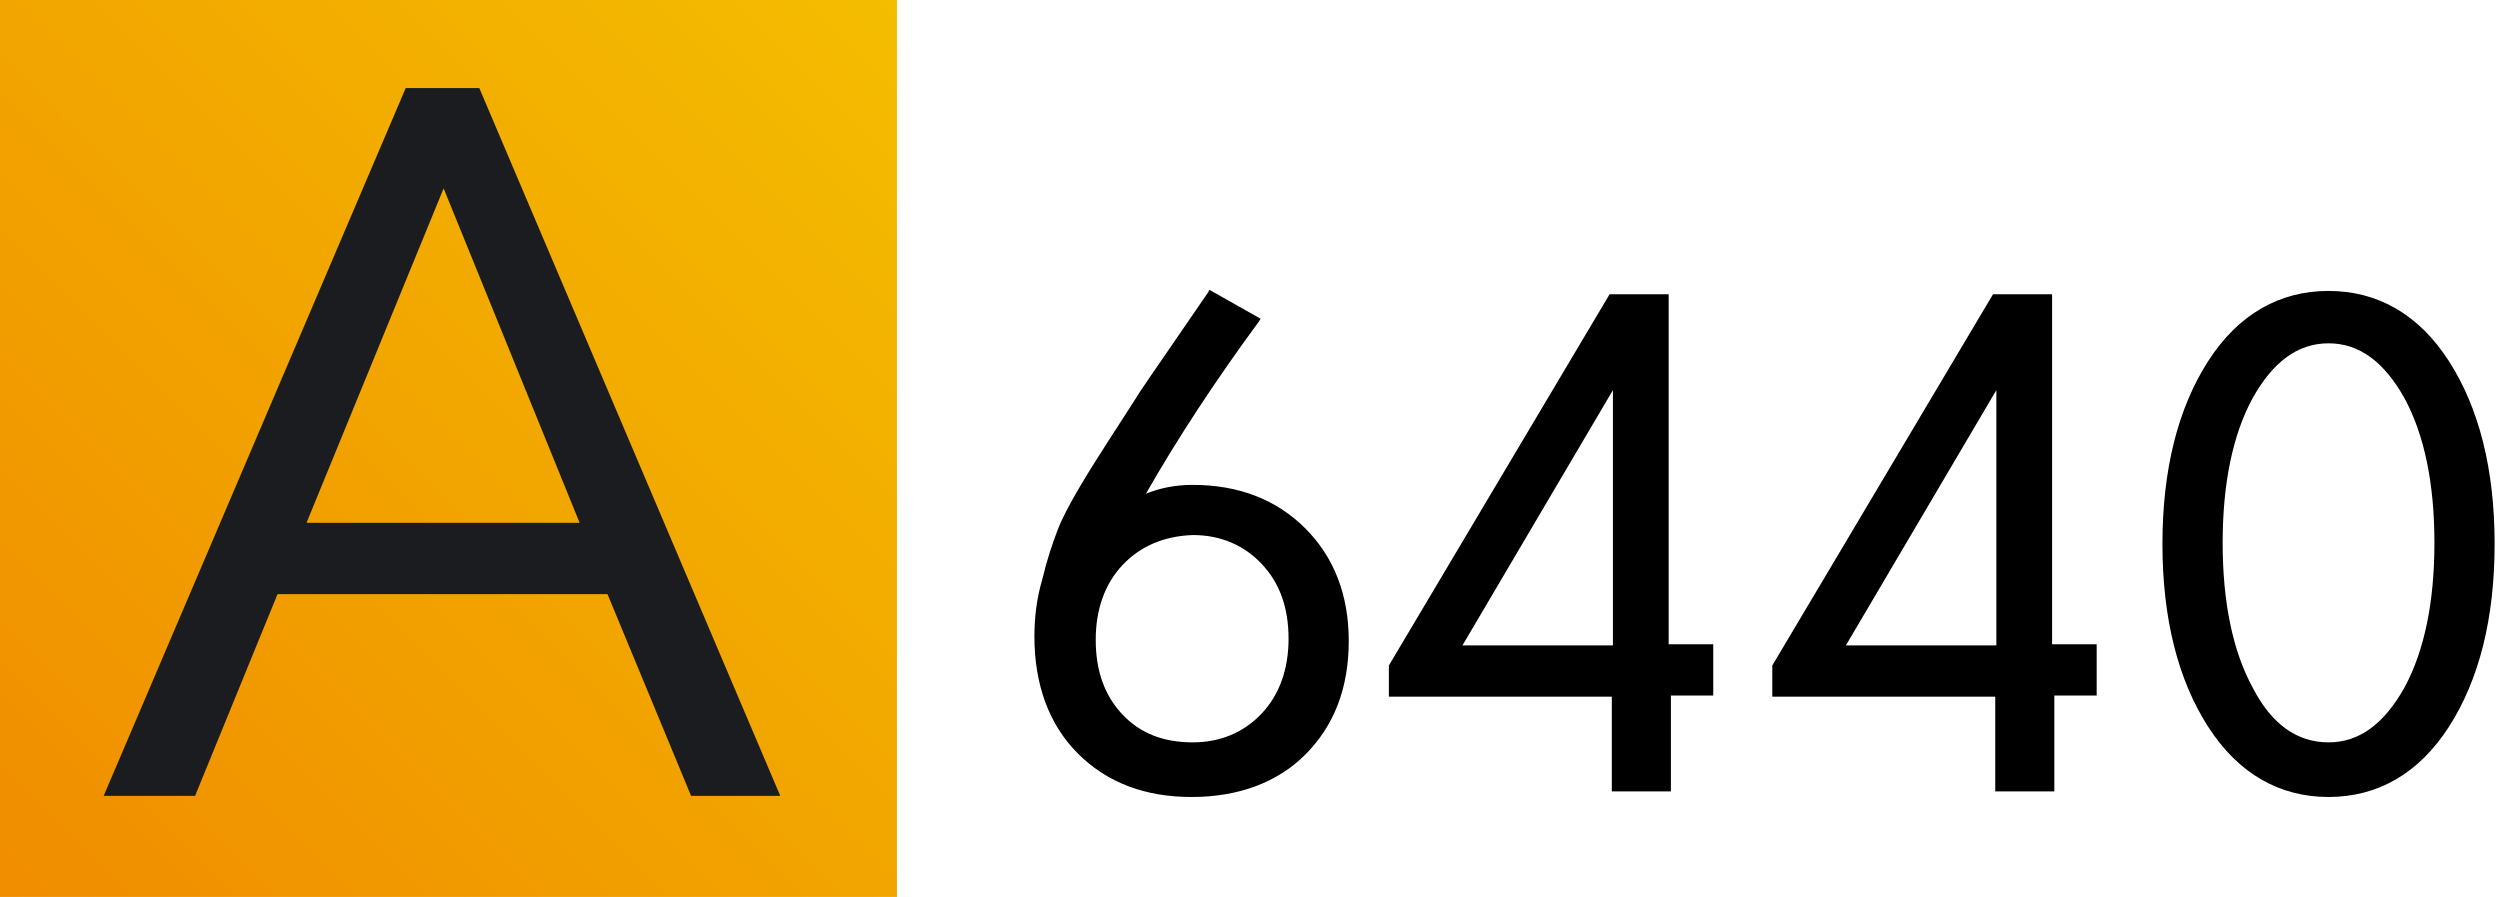 <?xml version="1.0" encoding="UTF-8"?> <svg xmlns="http://www.w3.org/2000/svg" width="131" height="47" viewBox="0 0 131 47" fill="none"> <path d="M47 0H0V47H47V0Z" fill="url(#paint0_linear)"></path> <path d="M63.491 15.361L65.886 16.705C63.491 20.034 61.388 23.188 59.694 26.226C60.512 25.758 61.447 25.525 62.556 25.525C64.951 25.525 66.879 26.284 68.339 27.744C69.857 29.204 70.558 31.132 70.558 33.527C70.558 35.921 69.799 37.849 68.339 39.367C66.82 40.886 64.893 41.587 62.498 41.587C60.103 41.587 58.176 40.828 56.657 39.309C55.197 37.79 54.438 35.804 54.438 33.293C54.438 32.3 54.554 31.365 54.846 30.372C55.08 29.38 55.372 28.503 55.664 27.802C55.956 27.043 56.599 25.875 57.592 24.298C58.584 22.721 59.402 21.494 59.986 20.56C60.512 19.684 61.739 17.931 63.491 15.361ZM58.701 29.496C57.708 30.548 57.241 31.891 57.241 33.527C57.241 35.162 57.708 36.505 58.701 37.557C59.694 38.608 60.921 39.075 62.498 39.075C64.016 39.075 65.302 38.55 66.236 37.498C67.229 36.447 67.696 35.104 67.696 33.468C67.696 31.833 67.229 30.431 66.236 29.438C65.243 28.387 64.016 27.861 62.498 27.861C60.921 27.919 59.636 28.445 58.701 29.496Z" fill="black"></path> <path d="M62.439 41.762C59.986 41.762 58 41.003 56.481 39.484C54.962 37.966 54.203 35.863 54.203 33.352C54.203 32.359 54.32 31.366 54.612 30.373C54.846 29.38 55.138 28.504 55.43 27.744C55.722 26.985 56.364 25.817 57.357 24.24C58.35 22.663 59.168 21.436 59.752 20.502C60.336 19.625 61.563 17.873 63.315 15.303L63.373 15.186L66.06 16.705L65.943 16.88C63.665 19.976 61.679 23.013 60.044 25.875C60.745 25.583 61.563 25.408 62.497 25.408C64.892 25.408 66.878 26.167 68.396 27.686C69.915 29.204 70.674 31.19 70.674 33.585C70.674 36.038 69.915 38.024 68.396 39.543C66.936 41.003 64.892 41.762 62.439 41.762ZM63.548 15.595C61.855 18.107 60.687 19.801 60.102 20.677C59.518 21.553 58.701 22.838 57.708 24.415C56.715 25.992 56.072 27.16 55.839 27.861C55.547 28.62 55.313 29.438 55.021 30.431C54.787 31.366 54.612 32.359 54.612 33.352C54.612 35.805 55.371 37.791 56.773 39.251C58.233 40.711 60.102 41.47 62.497 41.47C64.834 41.47 66.819 40.711 68.221 39.309C69.681 37.849 70.382 35.922 70.382 33.585C70.382 31.249 69.623 29.321 68.221 27.919C66.761 26.518 64.834 25.758 62.556 25.758C61.504 25.758 60.57 25.992 59.752 26.459L59.226 26.751L59.518 26.226C61.212 23.247 63.257 20.093 65.593 16.88L63.548 15.595ZM62.497 39.309C60.92 39.309 59.577 38.783 58.584 37.732C57.591 36.681 57.065 35.279 57.065 33.585C57.065 31.891 57.591 30.489 58.584 29.438C59.577 28.387 60.92 27.803 62.497 27.803C64.074 27.803 65.359 28.328 66.352 29.438C67.345 30.489 67.871 31.891 67.871 33.585C67.871 35.279 67.345 36.622 66.352 37.732C65.359 38.725 64.074 39.309 62.497 39.309ZM58.817 29.613C57.883 30.606 57.416 31.95 57.416 33.527C57.416 35.162 57.883 36.447 58.817 37.44C59.752 38.433 60.978 38.9 62.497 38.9C63.957 38.9 65.184 38.375 66.118 37.382C67.053 36.389 67.52 35.045 67.52 33.468C67.52 31.833 67.053 30.548 66.118 29.555C65.184 28.562 63.957 28.036 62.497 28.036C60.978 28.095 59.752 28.62 58.817 29.613Z" fill="black"></path> <path d="M84.633 41.295V36.33H72.951V34.987L84.458 15.595H87.261V33.935H89.598V36.33H87.378V41.295H84.633ZM76.339 33.994H84.691V19.859L76.339 33.994Z" fill="black"></path> <path d="M87.555 41.47H84.459V36.505H72.777V34.928V34.87L84.342 15.42H87.438V33.76H89.774V36.447H87.555V41.47ZM84.809 41.178H87.204V36.213H89.424V34.169H87.088V15.829H84.517L73.069 35.104V36.272H84.751V41.178H84.809ZM84.868 34.169H76.048L84.868 19.216V34.169ZM76.632 33.819H84.517V20.443L76.632 33.819Z" fill="black"></path> <path d="M104.727 41.295V36.33H93.045V34.987L104.551 15.595H107.355V33.935H109.691V36.33H107.472V41.295H104.727ZM96.433 33.994H104.785V19.859L96.433 33.994Z" fill="black"></path> <path d="M107.647 41.47H104.551V36.505H92.869V34.928V34.87L104.434 15.42H107.53V33.76H109.866V36.447H107.647V41.47ZM104.901 41.178H107.296V36.213H109.516V34.169H107.179V15.829H104.609L93.161 35.104V36.272H104.843V41.178H104.901ZM104.96 34.169H96.14L104.96 19.216V34.169ZM96.724 33.819H104.609V20.443L96.724 33.819Z" fill="black"></path> <path d="M113.488 28.503C113.488 24.59 114.248 21.436 115.883 19.041C117.46 16.646 119.504 15.42 122.016 15.42C124.586 15.42 126.63 16.646 128.207 19.041C129.784 21.436 130.602 24.59 130.602 28.503C130.602 32.417 129.843 35.571 128.207 38.024C126.63 40.419 124.586 41.645 122.016 41.645C119.446 41.645 117.402 40.419 115.825 38.024C114.306 35.571 113.488 32.417 113.488 28.503ZM117.927 20.794C116.876 22.779 116.35 25.349 116.35 28.503C116.35 31.657 116.876 34.227 117.927 36.213C118.979 38.199 120.322 39.192 122.016 39.192C123.71 39.192 125.053 38.199 126.105 36.213C127.156 34.227 127.682 31.657 127.682 28.503C127.682 25.349 127.156 22.779 126.105 20.794C125.053 18.808 123.71 17.815 122.016 17.815C120.322 17.815 118.979 18.808 117.927 20.794Z" fill="black"></path> <path d="M122.015 41.762C119.445 41.762 117.284 40.536 115.707 38.083C114.13 35.629 113.312 32.417 113.312 28.503C113.312 24.59 114.13 21.378 115.707 18.924C117.284 16.471 119.445 15.245 122.015 15.245C124.585 15.245 126.747 16.471 128.324 18.924C129.901 21.378 130.718 24.59 130.718 28.503C130.718 32.417 129.901 35.629 128.324 38.083C126.747 40.536 124.585 41.762 122.015 41.762ZM122.015 15.537C119.562 15.537 117.518 16.705 115.999 19.1C114.422 21.494 113.663 24.649 113.663 28.445C113.663 32.3 114.422 35.454 115.999 37.849C117.518 40.185 119.562 41.412 122.015 41.412C124.469 41.412 126.513 40.244 128.032 37.849C129.609 35.454 130.368 32.3 130.368 28.445C130.368 24.59 129.609 21.436 128.032 19.1C126.513 16.763 124.469 15.537 122.015 15.537ZM122.015 39.309C120.263 39.309 118.861 38.258 117.752 36.272C116.7 34.286 116.175 31.658 116.175 28.503C116.175 25.349 116.7 22.721 117.752 20.735C118.803 18.691 120.263 17.698 122.015 17.698C123.768 17.698 125.169 18.749 126.279 20.735C127.331 22.721 127.856 25.349 127.856 28.503C127.856 31.658 127.331 34.286 126.279 36.272C125.169 38.258 123.768 39.309 122.015 39.309ZM122.015 17.99C120.38 17.99 119.095 18.983 118.044 20.852C116.992 22.779 116.467 25.349 116.467 28.445C116.467 31.541 116.992 34.111 118.044 36.038C119.037 37.966 120.38 38.9 122.015 38.9C123.651 38.9 124.936 37.907 125.987 36.038C127.039 34.111 127.564 31.541 127.564 28.445C127.564 25.349 127.039 22.779 125.987 20.852C124.936 18.983 123.651 17.99 122.015 17.99Z" fill="black"></path> <path d="M36.213 41.704L31.832 31.132H14.543L10.221 41.704H5.432L21.26 4.614H25.115L40.886 41.704H36.213ZM23.246 9.871L16.062 27.394H30.372L23.246 9.871Z" fill="#1B1C20"></path> <defs> <linearGradient id="paint0_linear" x1="0.018" y1="47.034" x2="47.037" y2="0.015" gradientUnits="userSpaceOnUse"> <stop stop-color="#F08D00"></stop> <stop offset="1" stop-color="#F4BD00"></stop> </linearGradient> </defs> </svg> 